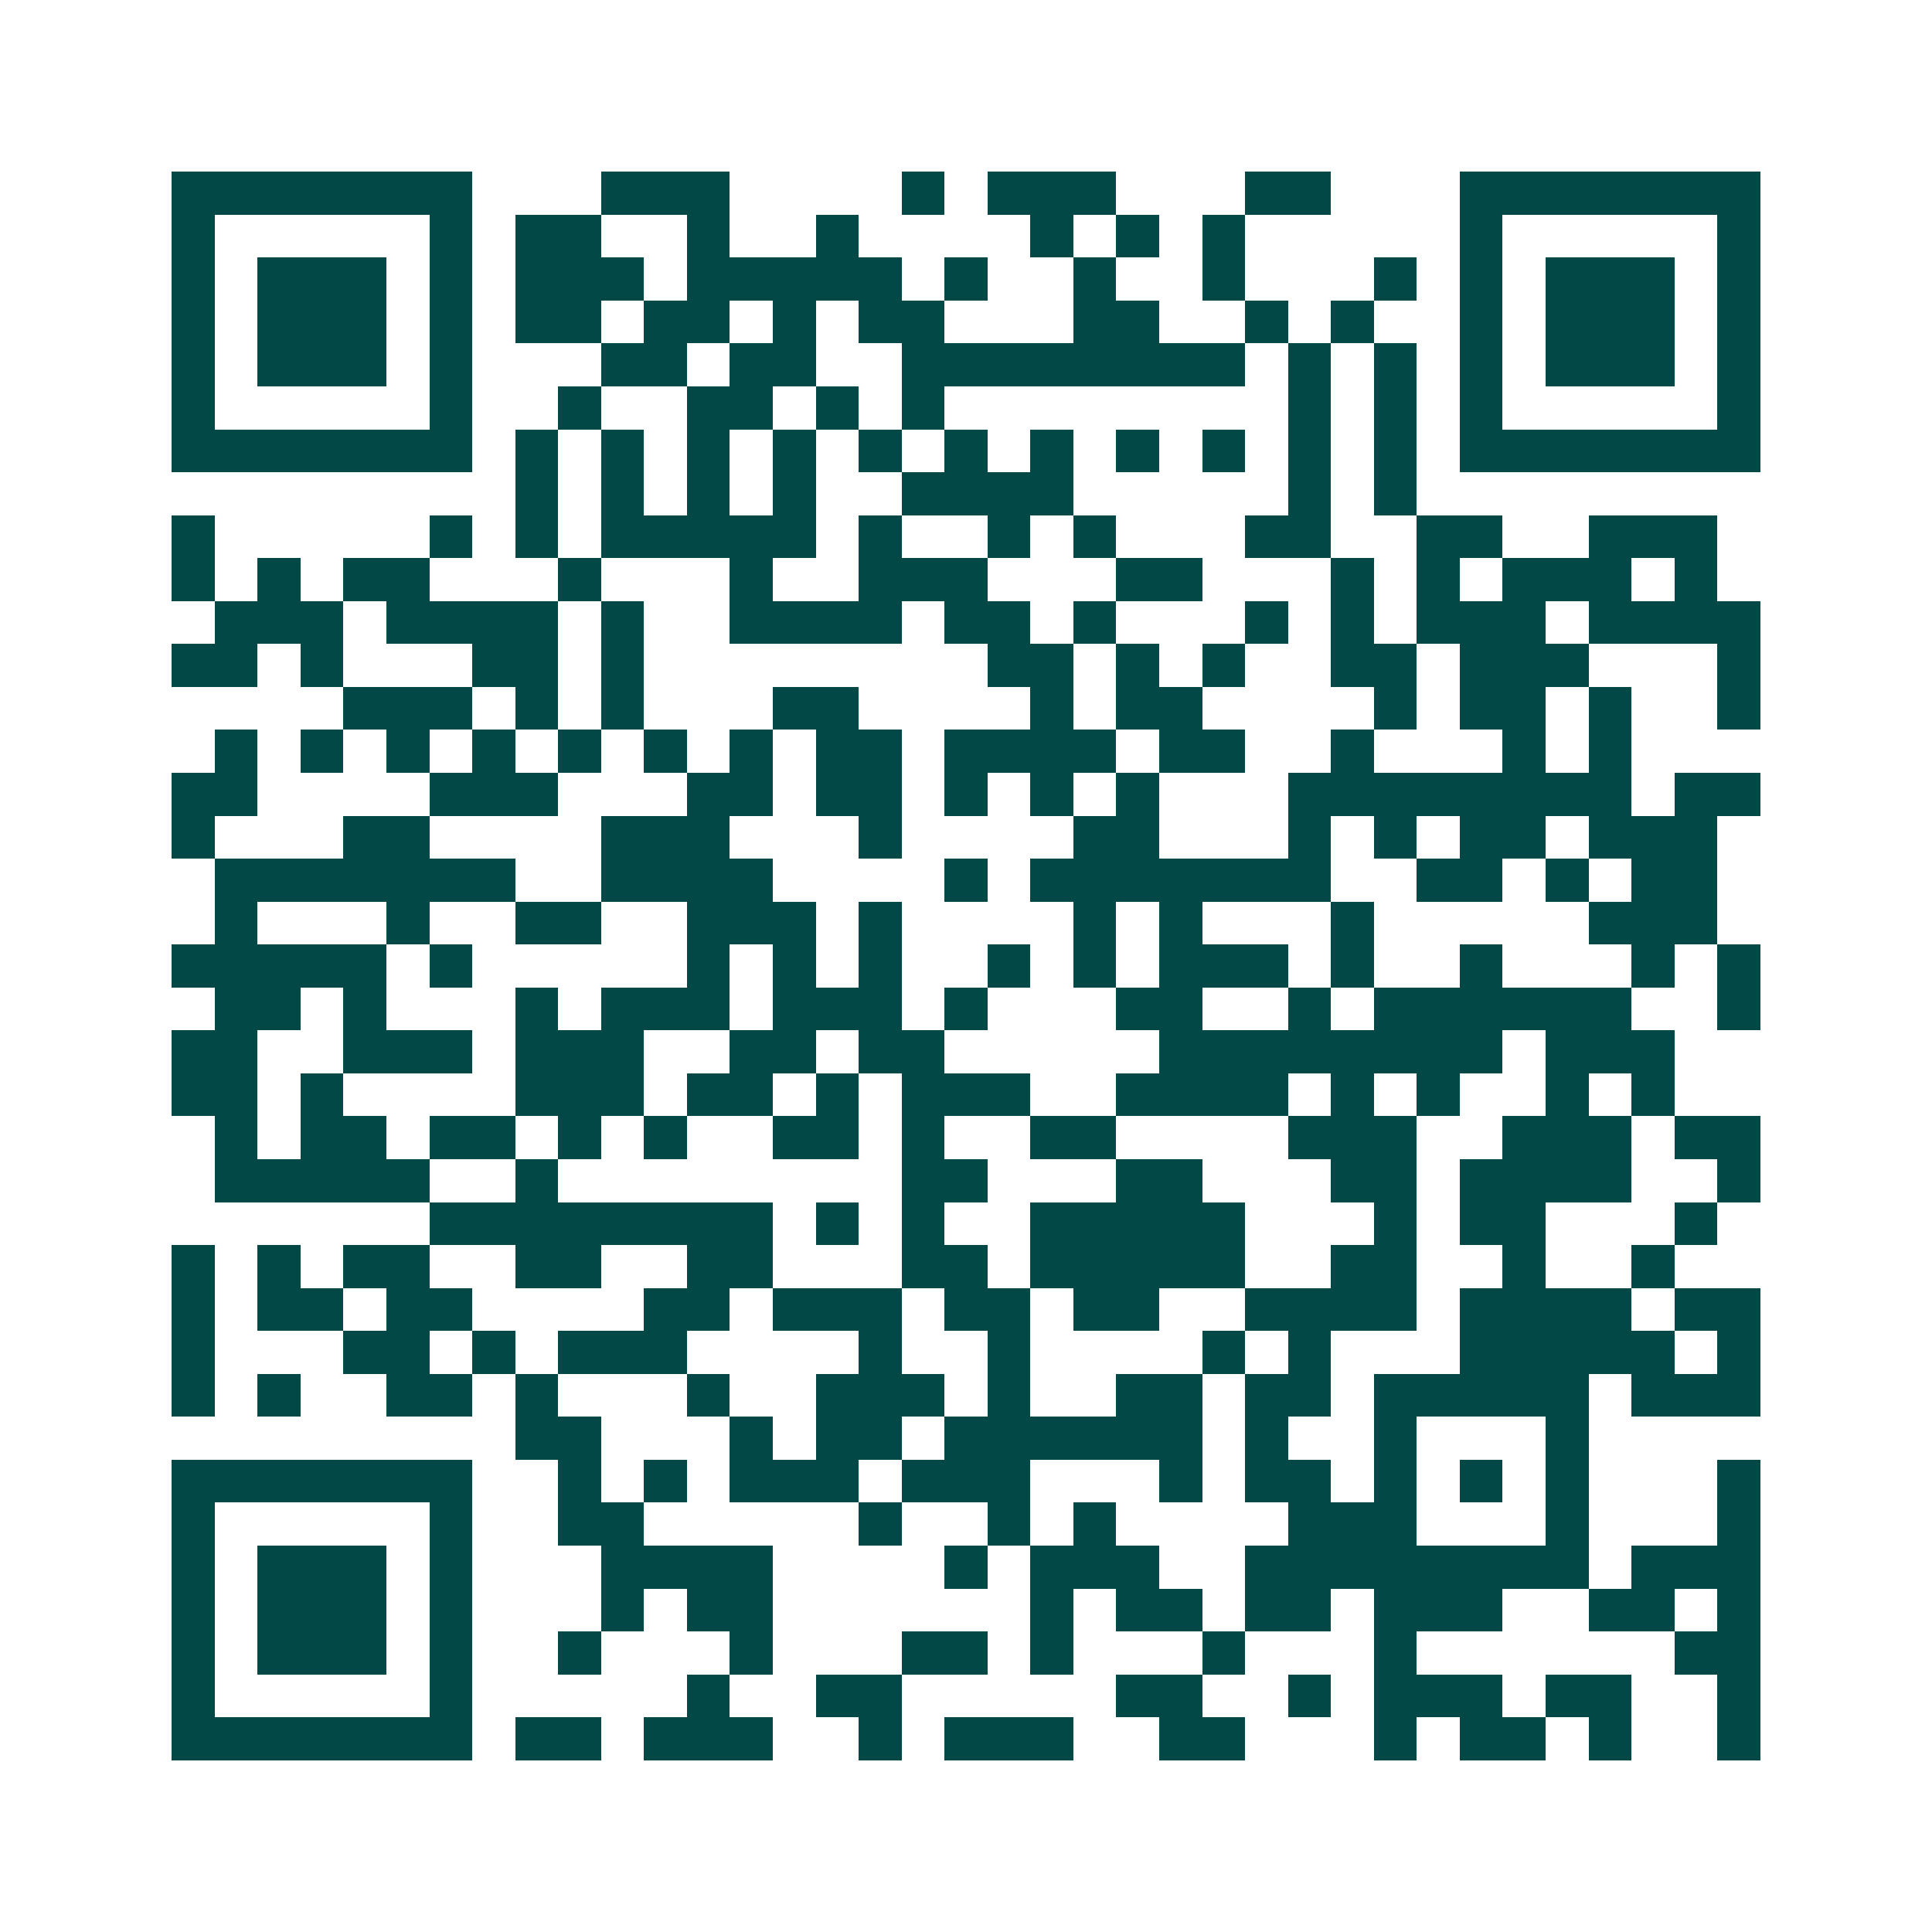 <svg xmlns="http://www.w3.org/2000/svg" width="200" height="200" viewBox="0 0 45 45" shape-rendering="crispEdges"><path fill="#ffffff" d="M0 0h45v45H0z"/><path stroke="#014847" d="M4 4.5h7m3 0h3m4 0h1m1 0h3m3 0h2m3 0h7M4 5.5h1m5 0h1m1 0h2m2 0h1m2 0h1m4 0h1m1 0h1m1 0h1m5 0h1m5 0h1M4 6.5h1m1 0h3m1 0h1m1 0h3m1 0h5m1 0h1m2 0h1m2 0h1m3 0h1m1 0h1m1 0h3m1 0h1M4 7.5h1m1 0h3m1 0h1m1 0h2m1 0h2m1 0h1m1 0h2m3 0h2m2 0h1m1 0h1m2 0h1m1 0h3m1 0h1M4 8.5h1m1 0h3m1 0h1m3 0h2m1 0h2m2 0h8m1 0h1m1 0h1m1 0h1m1 0h3m1 0h1M4 9.5h1m5 0h1m2 0h1m2 0h2m1 0h1m1 0h1m8 0h1m1 0h1m1 0h1m5 0h1M4 10.5h7m1 0h1m1 0h1m1 0h1m1 0h1m1 0h1m1 0h1m1 0h1m1 0h1m1 0h1m1 0h1m1 0h1m1 0h7M12 11.5h1m1 0h1m1 0h1m1 0h1m2 0h4m5 0h1m1 0h1M4 12.5h1m5 0h1m1 0h1m1 0h5m1 0h1m2 0h1m1 0h1m3 0h2m2 0h2m2 0h3M4 13.5h1m1 0h1m1 0h2m3 0h1m3 0h1m2 0h3m3 0h2m3 0h1m1 0h1m1 0h3m1 0h1M5 14.5h3m1 0h4m1 0h1m2 0h4m1 0h2m1 0h1m3 0h1m1 0h1m1 0h3m1 0h4M4 15.5h2m1 0h1m3 0h2m1 0h1m8 0h2m1 0h1m1 0h1m2 0h2m1 0h3m3 0h1M8 16.5h3m1 0h1m1 0h1m3 0h2m4 0h1m1 0h2m4 0h1m1 0h2m1 0h1m2 0h1M5 17.5h1m1 0h1m1 0h1m1 0h1m1 0h1m1 0h1m1 0h1m1 0h2m1 0h4m1 0h2m2 0h1m3 0h1m1 0h1M4 18.5h2m4 0h3m3 0h2m1 0h2m1 0h1m1 0h1m1 0h1m3 0h8m1 0h2M4 19.5h1m3 0h2m4 0h3m3 0h1m4 0h2m3 0h1m1 0h1m1 0h2m1 0h3M5 20.5h7m2 0h4m4 0h1m1 0h7m2 0h2m1 0h1m1 0h2M5 21.5h1m3 0h1m2 0h2m2 0h3m1 0h1m4 0h1m1 0h1m3 0h1m5 0h3M4 22.5h5m1 0h1m5 0h1m1 0h1m1 0h1m2 0h1m1 0h1m1 0h3m1 0h1m2 0h1m3 0h1m1 0h1M5 23.5h2m1 0h1m3 0h1m1 0h3m1 0h3m1 0h1m3 0h2m2 0h1m1 0h6m2 0h1M4 24.5h2m2 0h3m1 0h3m2 0h2m1 0h2m5 0h8m1 0h3M4 25.5h2m1 0h1m4 0h3m1 0h2m1 0h1m1 0h3m2 0h4m1 0h1m1 0h1m2 0h1m1 0h1M5 26.5h1m1 0h2m1 0h2m1 0h1m1 0h1m2 0h2m1 0h1m2 0h2m4 0h3m2 0h3m1 0h2M5 27.5h5m2 0h1m8 0h2m3 0h2m3 0h2m1 0h4m2 0h1M10 28.5h8m1 0h1m1 0h1m2 0h5m3 0h1m1 0h2m3 0h1M4 29.5h1m1 0h1m1 0h2m2 0h2m2 0h2m3 0h2m1 0h5m2 0h2m2 0h1m2 0h1M4 30.5h1m1 0h2m1 0h2m4 0h2m1 0h3m1 0h2m1 0h2m2 0h4m1 0h4m1 0h2M4 31.5h1m3 0h2m1 0h1m1 0h3m4 0h1m2 0h1m4 0h1m1 0h1m3 0h5m1 0h1M4 32.5h1m1 0h1m2 0h2m1 0h1m3 0h1m2 0h3m1 0h1m2 0h2m1 0h2m1 0h5m1 0h3M12 33.5h2m3 0h1m1 0h2m1 0h6m1 0h1m2 0h1m3 0h1M4 34.5h7m2 0h1m1 0h1m1 0h3m1 0h3m3 0h1m1 0h2m1 0h1m1 0h1m1 0h1m3 0h1M4 35.5h1m5 0h1m2 0h2m5 0h1m2 0h1m1 0h1m4 0h3m3 0h1m3 0h1M4 36.5h1m1 0h3m1 0h1m3 0h4m4 0h1m1 0h3m2 0h8m1 0h3M4 37.5h1m1 0h3m1 0h1m3 0h1m1 0h2m6 0h1m1 0h2m1 0h2m1 0h3m2 0h2m1 0h1M4 38.5h1m1 0h3m1 0h1m2 0h1m3 0h1m3 0h2m1 0h1m3 0h1m3 0h1m6 0h2M4 39.5h1m5 0h1m5 0h1m2 0h2m5 0h2m2 0h1m1 0h3m1 0h2m2 0h1M4 40.5h7m1 0h2m1 0h3m2 0h1m1 0h3m2 0h2m3 0h1m1 0h2m1 0h1m2 0h1"/></svg>
